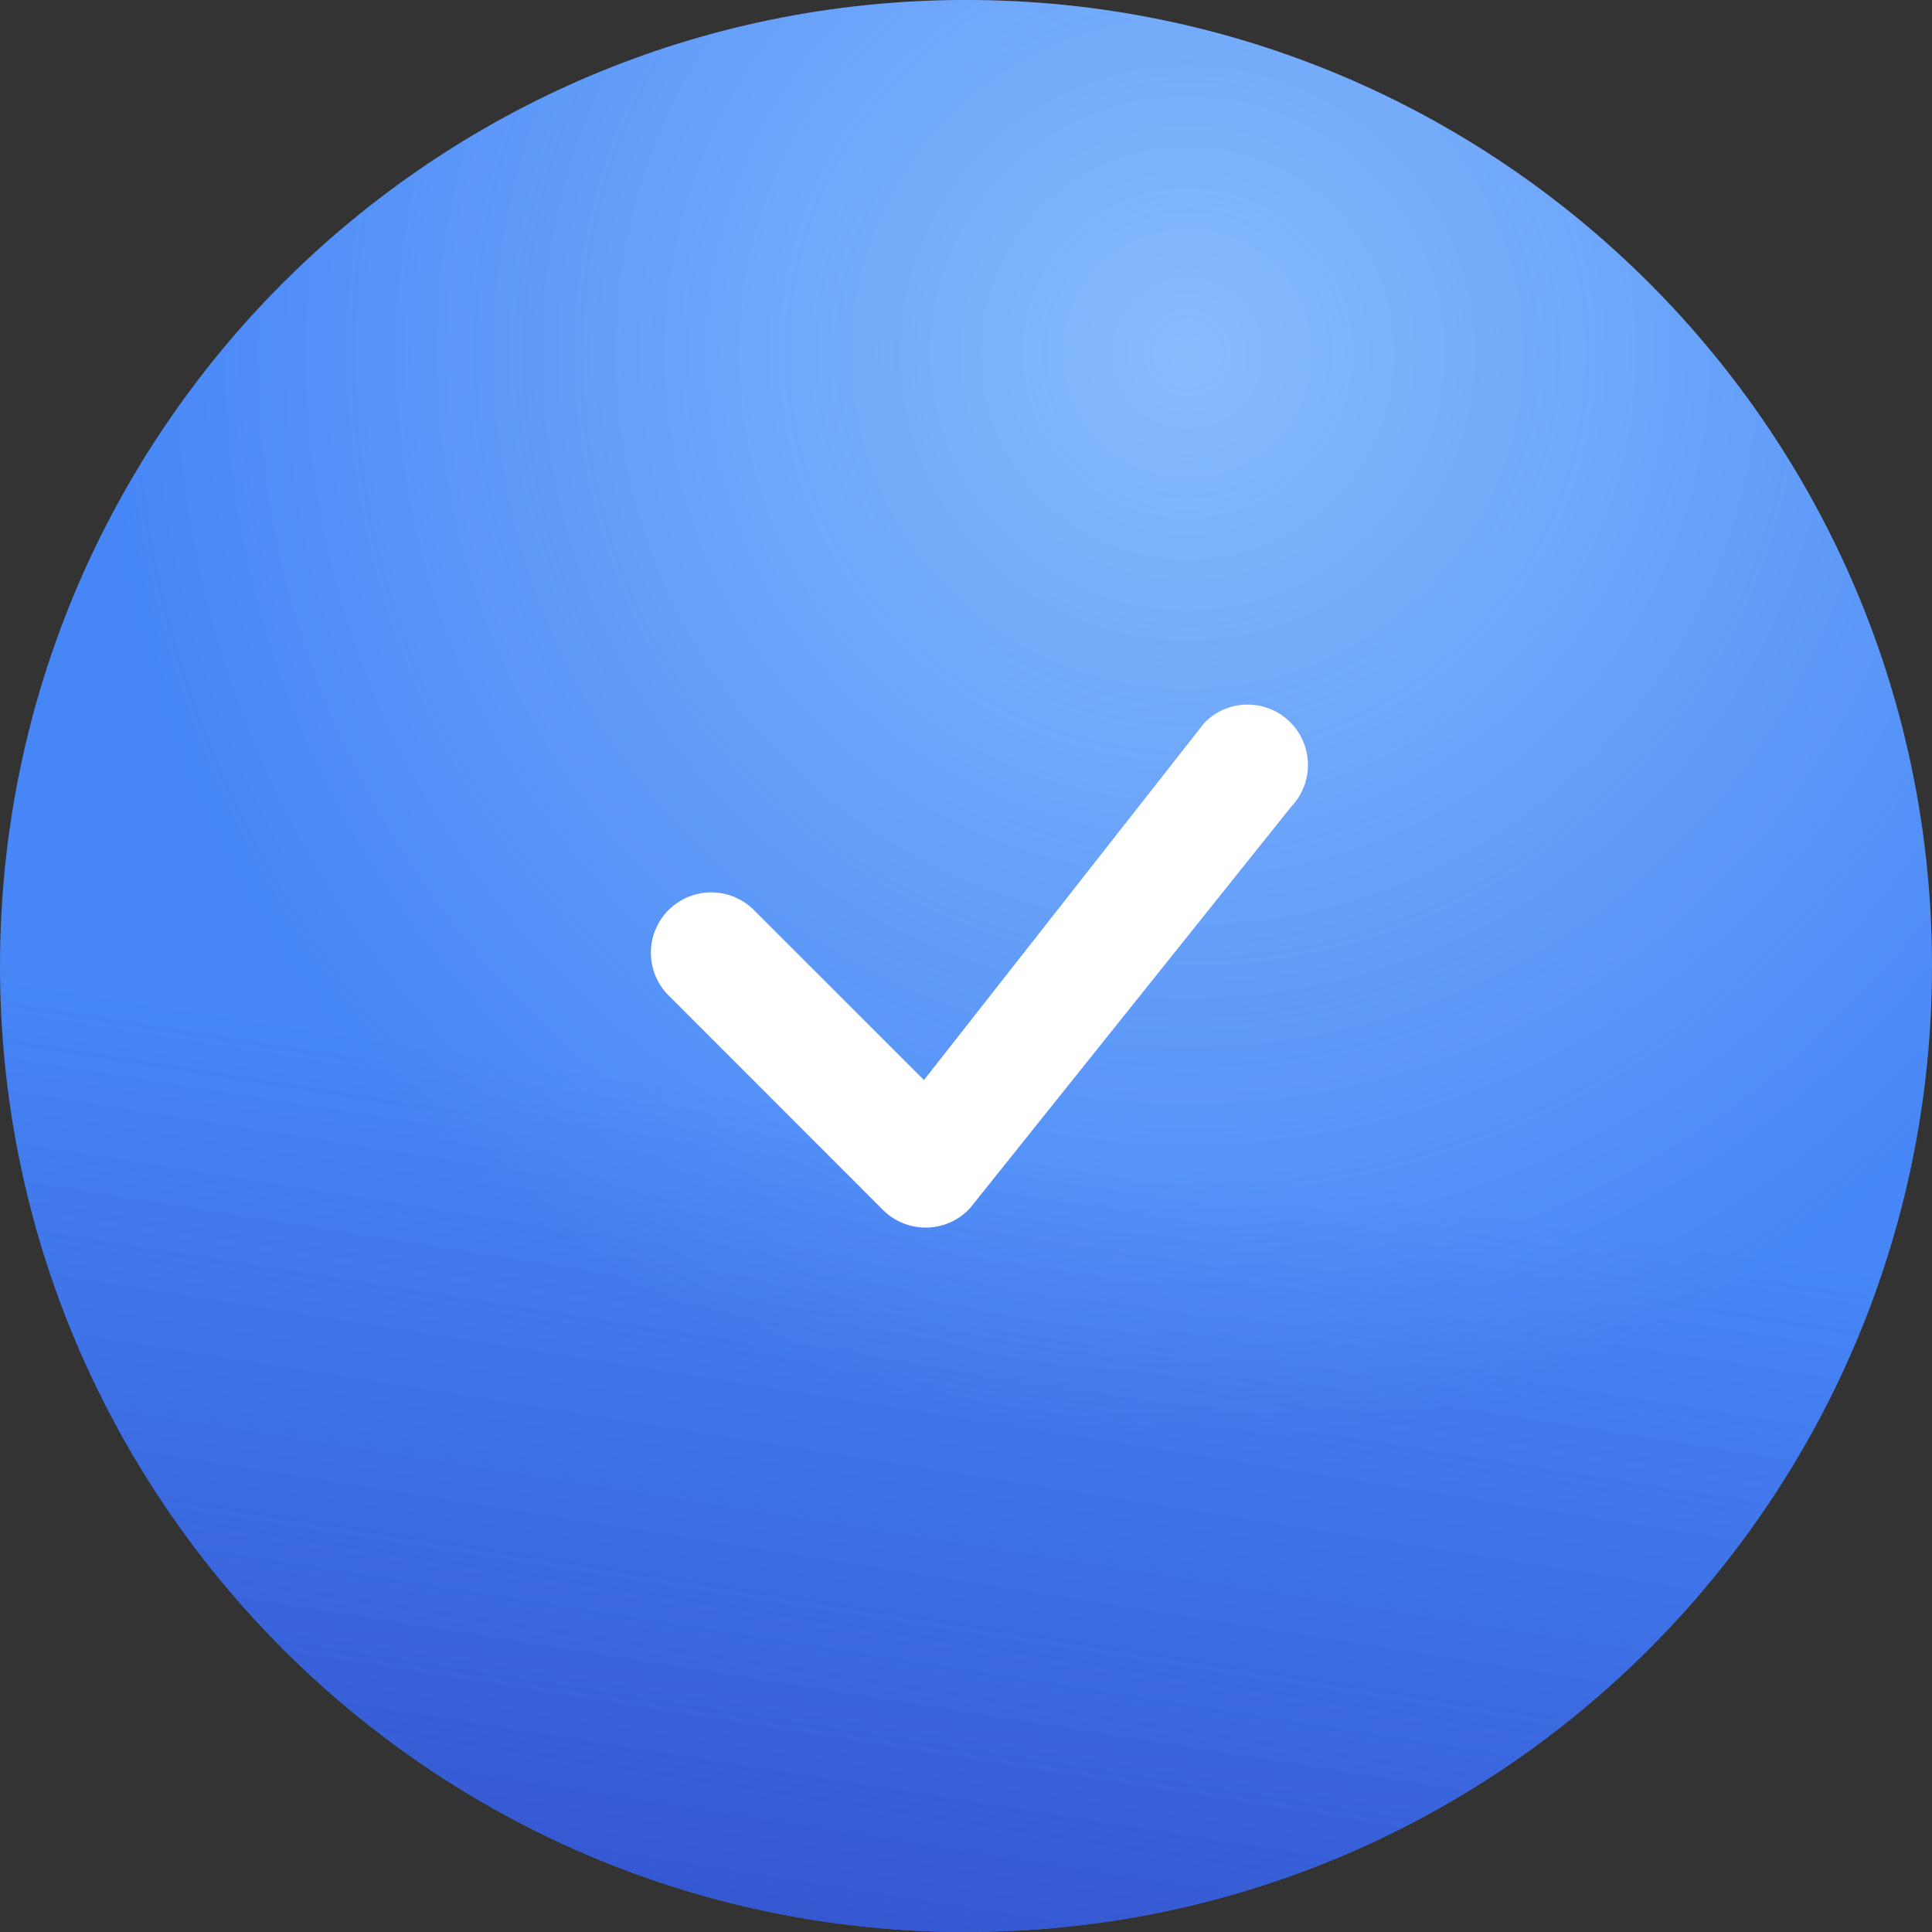 <svg width="30" height="30" viewBox="0 0 30 30" fill="none" xmlns="http://www.w3.org/2000/svg">
<rect x="0" y="0" width="30" height="30" fill="#333333" stroke="none"/>
<path d="M15 30C23.284 30 30 23.284 30 15C30 6.716 23.284 0 15 0C6.716 0 0 6.716 0 15C0 23.284 6.716 30 15 30Z" fill="#4686F7"/>
<path d="M15 30C23.284 30 30 23.284 30 15C30 6.716 23.284 0 15 0C6.716 0 0 6.716 0 15C0 23.284 6.716 30 15 30Z" fill="url(#paint0_radial)" fill-opacity="0.6"/>
<path d="M15 30C23.284 30 30 23.284 30 15C30 6.716 23.284 0 15 0C6.716 0 0 6.716 0 15C0 23.284 6.716 30 15 30Z" fill="url(#paint1_linear)"/>
<path fill-rule="evenodd" clip-rule="evenodd" d="M18.712 11.213C18.887 11.039 19.123 10.941 19.37 10.941C19.616 10.94 19.853 11.036 20.029 11.209C20.204 11.381 20.305 11.616 20.31 11.862C20.314 12.109 20.221 12.347 20.051 12.525L15.061 18.762C14.975 18.855 14.872 18.929 14.757 18.98C14.642 19.032 14.517 19.06 14.391 19.062C14.265 19.064 14.14 19.041 14.023 18.994C13.906 18.947 13.8 18.877 13.711 18.788L10.405 15.48C10.313 15.394 10.239 15.291 10.188 15.176C10.136 15.061 10.109 14.937 10.107 14.811C10.104 14.685 10.127 14.56 10.175 14.443C10.222 14.326 10.292 14.22 10.381 14.131C10.47 14.042 10.576 13.972 10.693 13.925C10.81 13.878 10.935 13.854 11.06 13.857C11.186 13.859 11.31 13.886 11.425 13.938C11.54 13.989 11.644 14.063 11.73 14.155L14.347 16.771L18.689 11.24C18.696 11.23 18.705 11.221 18.714 11.213H18.712Z" fill="white"/>
<defs>
<radialGradient id="paint0_radial" cx="0" cy="0" r="1" gradientUnits="userSpaceOnUse" gradientTransform="translate(18.407 5.397) rotate(98.314) scale(17.022 17.021)">
<stop stop-color="#B4DFFF"/>
<stop offset="1" stop-color="#B4DFFF" stop-opacity="0"/>
</radialGradient>
<linearGradient id="paint1_linear" x1="12.916" y1="35.676" x2="15.754" y2="17.698" gradientUnits="userSpaceOnUse">
<stop stop-color="#2D42C1"/>
<stop offset="1" stop-color="#2D42C1" stop-opacity="0"/>
</linearGradient>
</defs>
</svg>
